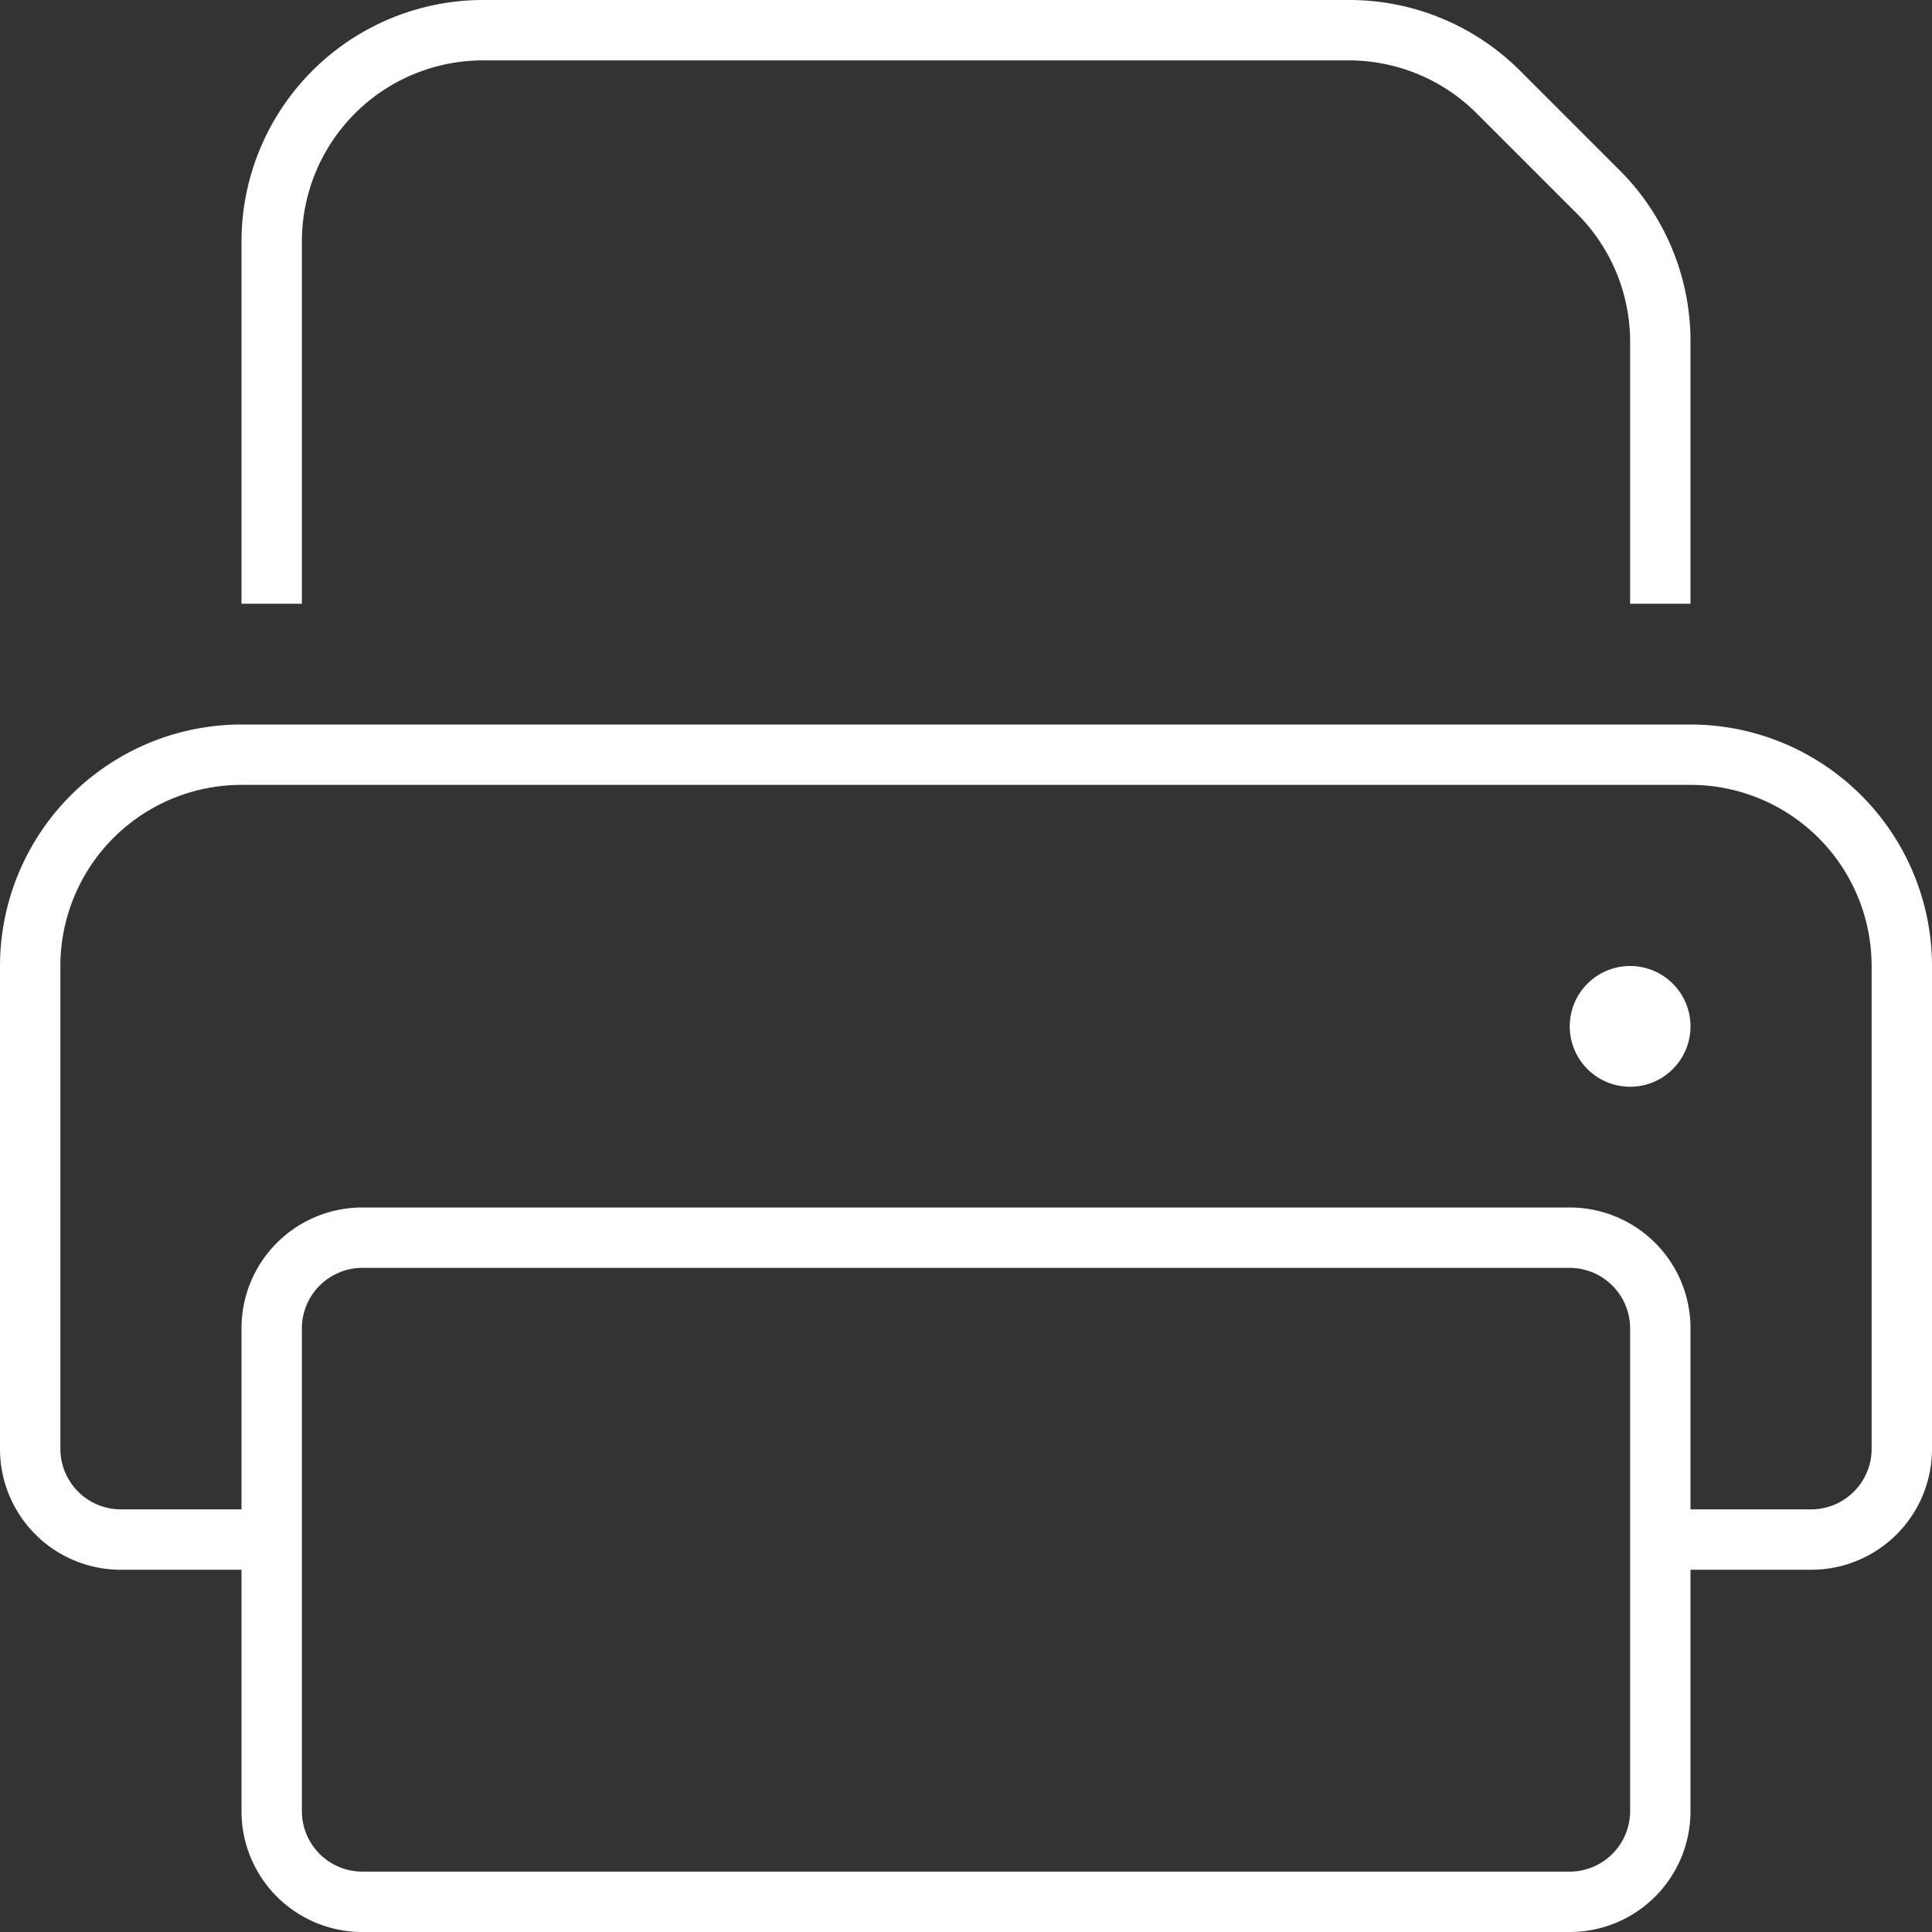 <svg xmlns="http://www.w3.org/2000/svg" width="72" height="72" viewBox="0 0 72 72">
  <rect x="0" y="0" width="72" height="72" fill="#333333" stroke="none"/>
  <path id="Path_9" data-name="Path 9" d="M11.25-40.5H9V-54a9.008,9.008,0,0,1,9-9H50.273a9,9,0,0,1,6.37,2.63l3.727,3.727A9,9,0,0,1,63-50.273V-40.5H60.75v-9.773a6.75,6.75,0,0,0-1.983-4.767l-3.727-3.727a6.75,6.75,0,0,0-4.767-1.983H18A6.752,6.752,0,0,0,11.25-54ZM63-33.75H9A6.752,6.752,0,0,0,2.25-27V-9A2.257,2.257,0,0,0,4.5-6.75H9V-13.5A4.5,4.5,0,0,1,13.5-18h45A4.5,4.5,0,0,1,63-13.5v6.75h4.5A2.257,2.257,0,0,0,69.75-9V-27A6.752,6.752,0,0,0,63-33.75ZM63-4.5v9A4.5,4.5,0,0,1,58.5,9h-45A4.5,4.5,0,0,1,9,4.5v-9H4.5A4.5,4.5,0,0,1,0-9V-27a9.008,9.008,0,0,1,9-9H63a9.008,9.008,0,0,1,9,9V-9a4.5,4.5,0,0,1-4.5,4.5ZM13.5-15.75a2.257,2.257,0,0,0-2.25,2.25v18A2.257,2.257,0,0,0,13.5,6.75h45A2.257,2.257,0,0,0,60.75,4.5v-18a2.257,2.257,0,0,0-2.25-2.25ZM60.75-27A2.25,2.25,0,0,1,63-24.75a2.25,2.25,0,0,1-2.25,2.25,2.25,2.25,0,0,1-2.25-2.25A2.25,2.25,0,0,1,60.75-27Z" transform="translate(0 63)" fill="#fff"/>
</svg>

